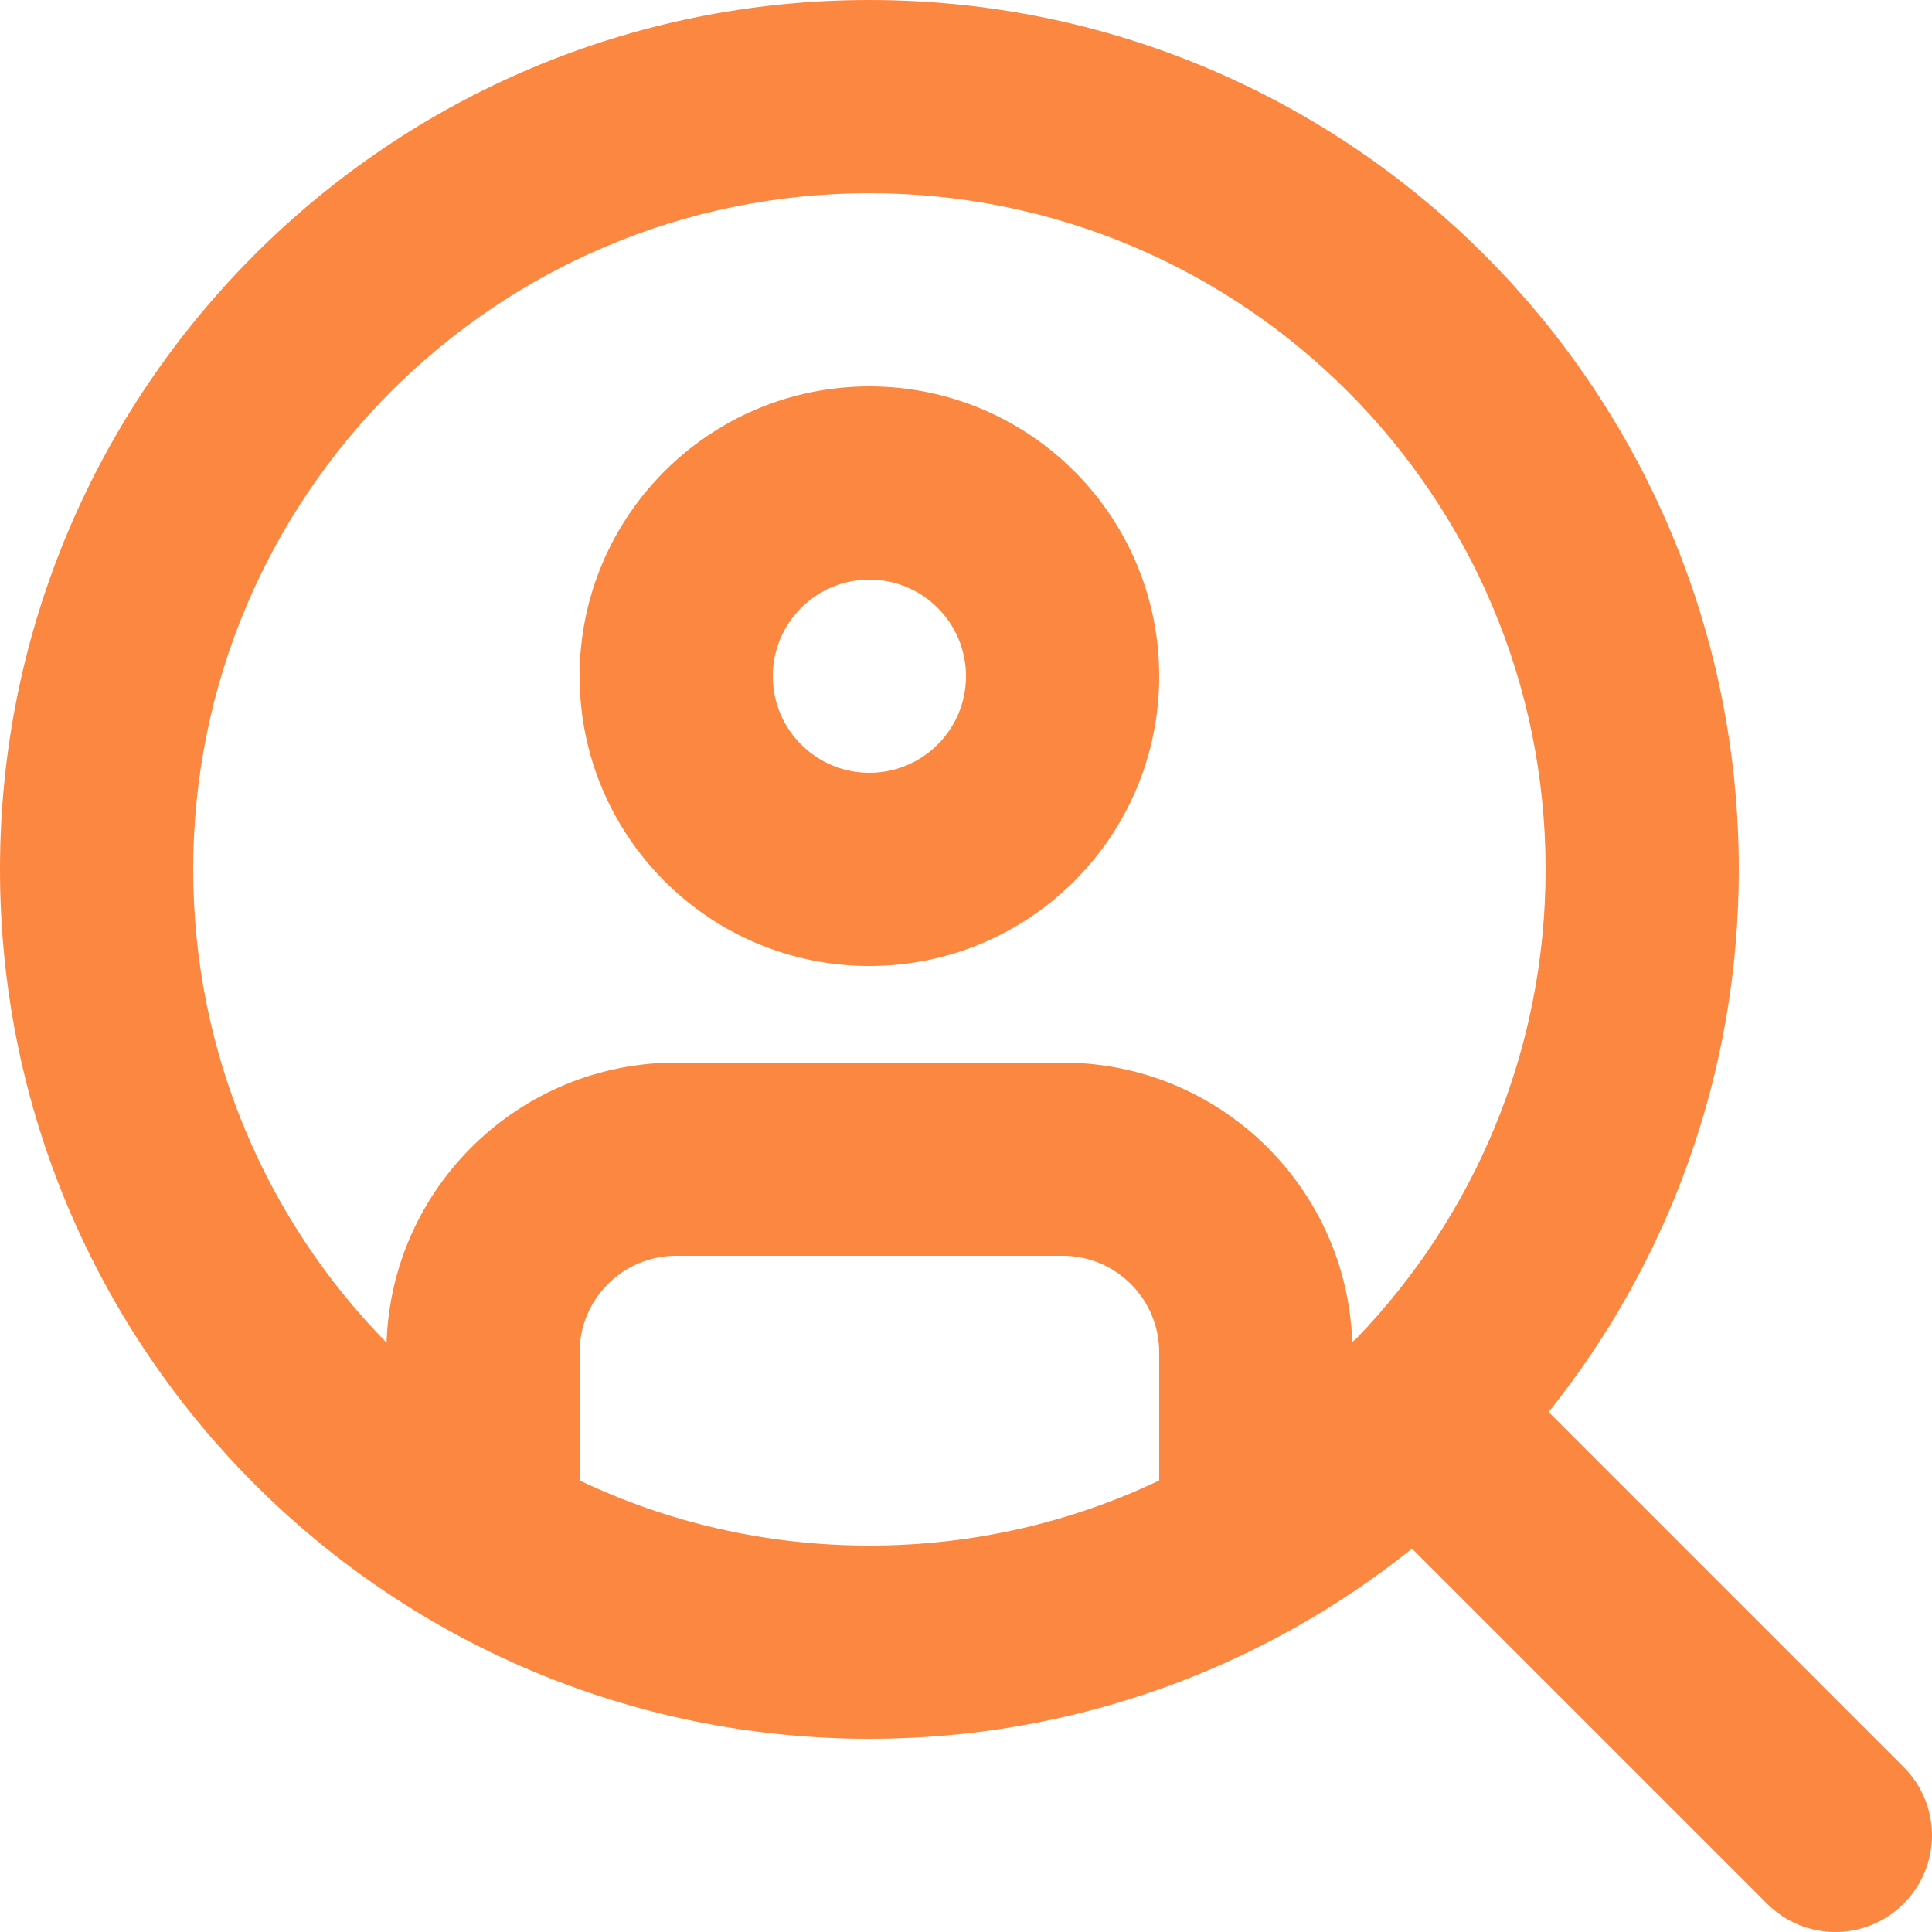 <svg width="24" height="24" viewBox="0 0 24 24" fill="none" xmlns="http://www.w3.org/2000/svg">
<path fill-rule="evenodd" clip-rule="evenodd" d="M0 10.8C0 4.835 4.835 0 10.8 0C16.765 0 21.6 4.835 21.6 10.8C21.6 13.35 20.716 15.694 19.238 17.541L23.648 21.951C24.117 22.42 24.117 23.18 23.648 23.648C23.18 24.117 22.42 24.117 21.951 23.648L17.541 19.238C15.693 20.716 13.35 21.6 10.8 21.6C4.835 21.6 0 16.764 0 10.8ZM19.2 10.8C19.2 13.064 18.305 15.118 16.848 16.629C16.831 16.642 16.814 16.656 16.798 16.67C16.73 14.742 15.145 13.2 13.2 13.2H8.4C6.452 13.2 4.865 14.747 4.802 16.68C3.316 15.165 2.4 13.089 2.4 10.8C2.4 6.161 6.161 2.4 10.8 2.4C15.439 2.4 19.2 6.161 19.2 10.8ZM7.2 18.391C8.291 18.91 9.512 19.2 10.8 19.2C12.088 19.2 13.309 18.91 14.4 18.391V16.8C14.4 16.137 13.863 15.6 13.2 15.6H8.4C7.737 15.6 7.2 16.137 7.2 16.8V18.391ZM14.4 8.4C14.4 10.388 12.788 12 10.8 12C8.812 12 7.2 10.388 7.2 8.4C7.2 6.412 8.812 4.8 10.8 4.8C12.788 4.8 14.4 6.412 14.4 8.4ZM10.8 9.6C11.463 9.6 12 9.063 12 8.4C12 7.737 11.463 7.2 10.8 7.2C10.137 7.2 9.6 7.737 9.6 8.4C9.6 9.063 10.137 9.6 10.8 9.6Z" fill="#FB8740"/>
</svg>
